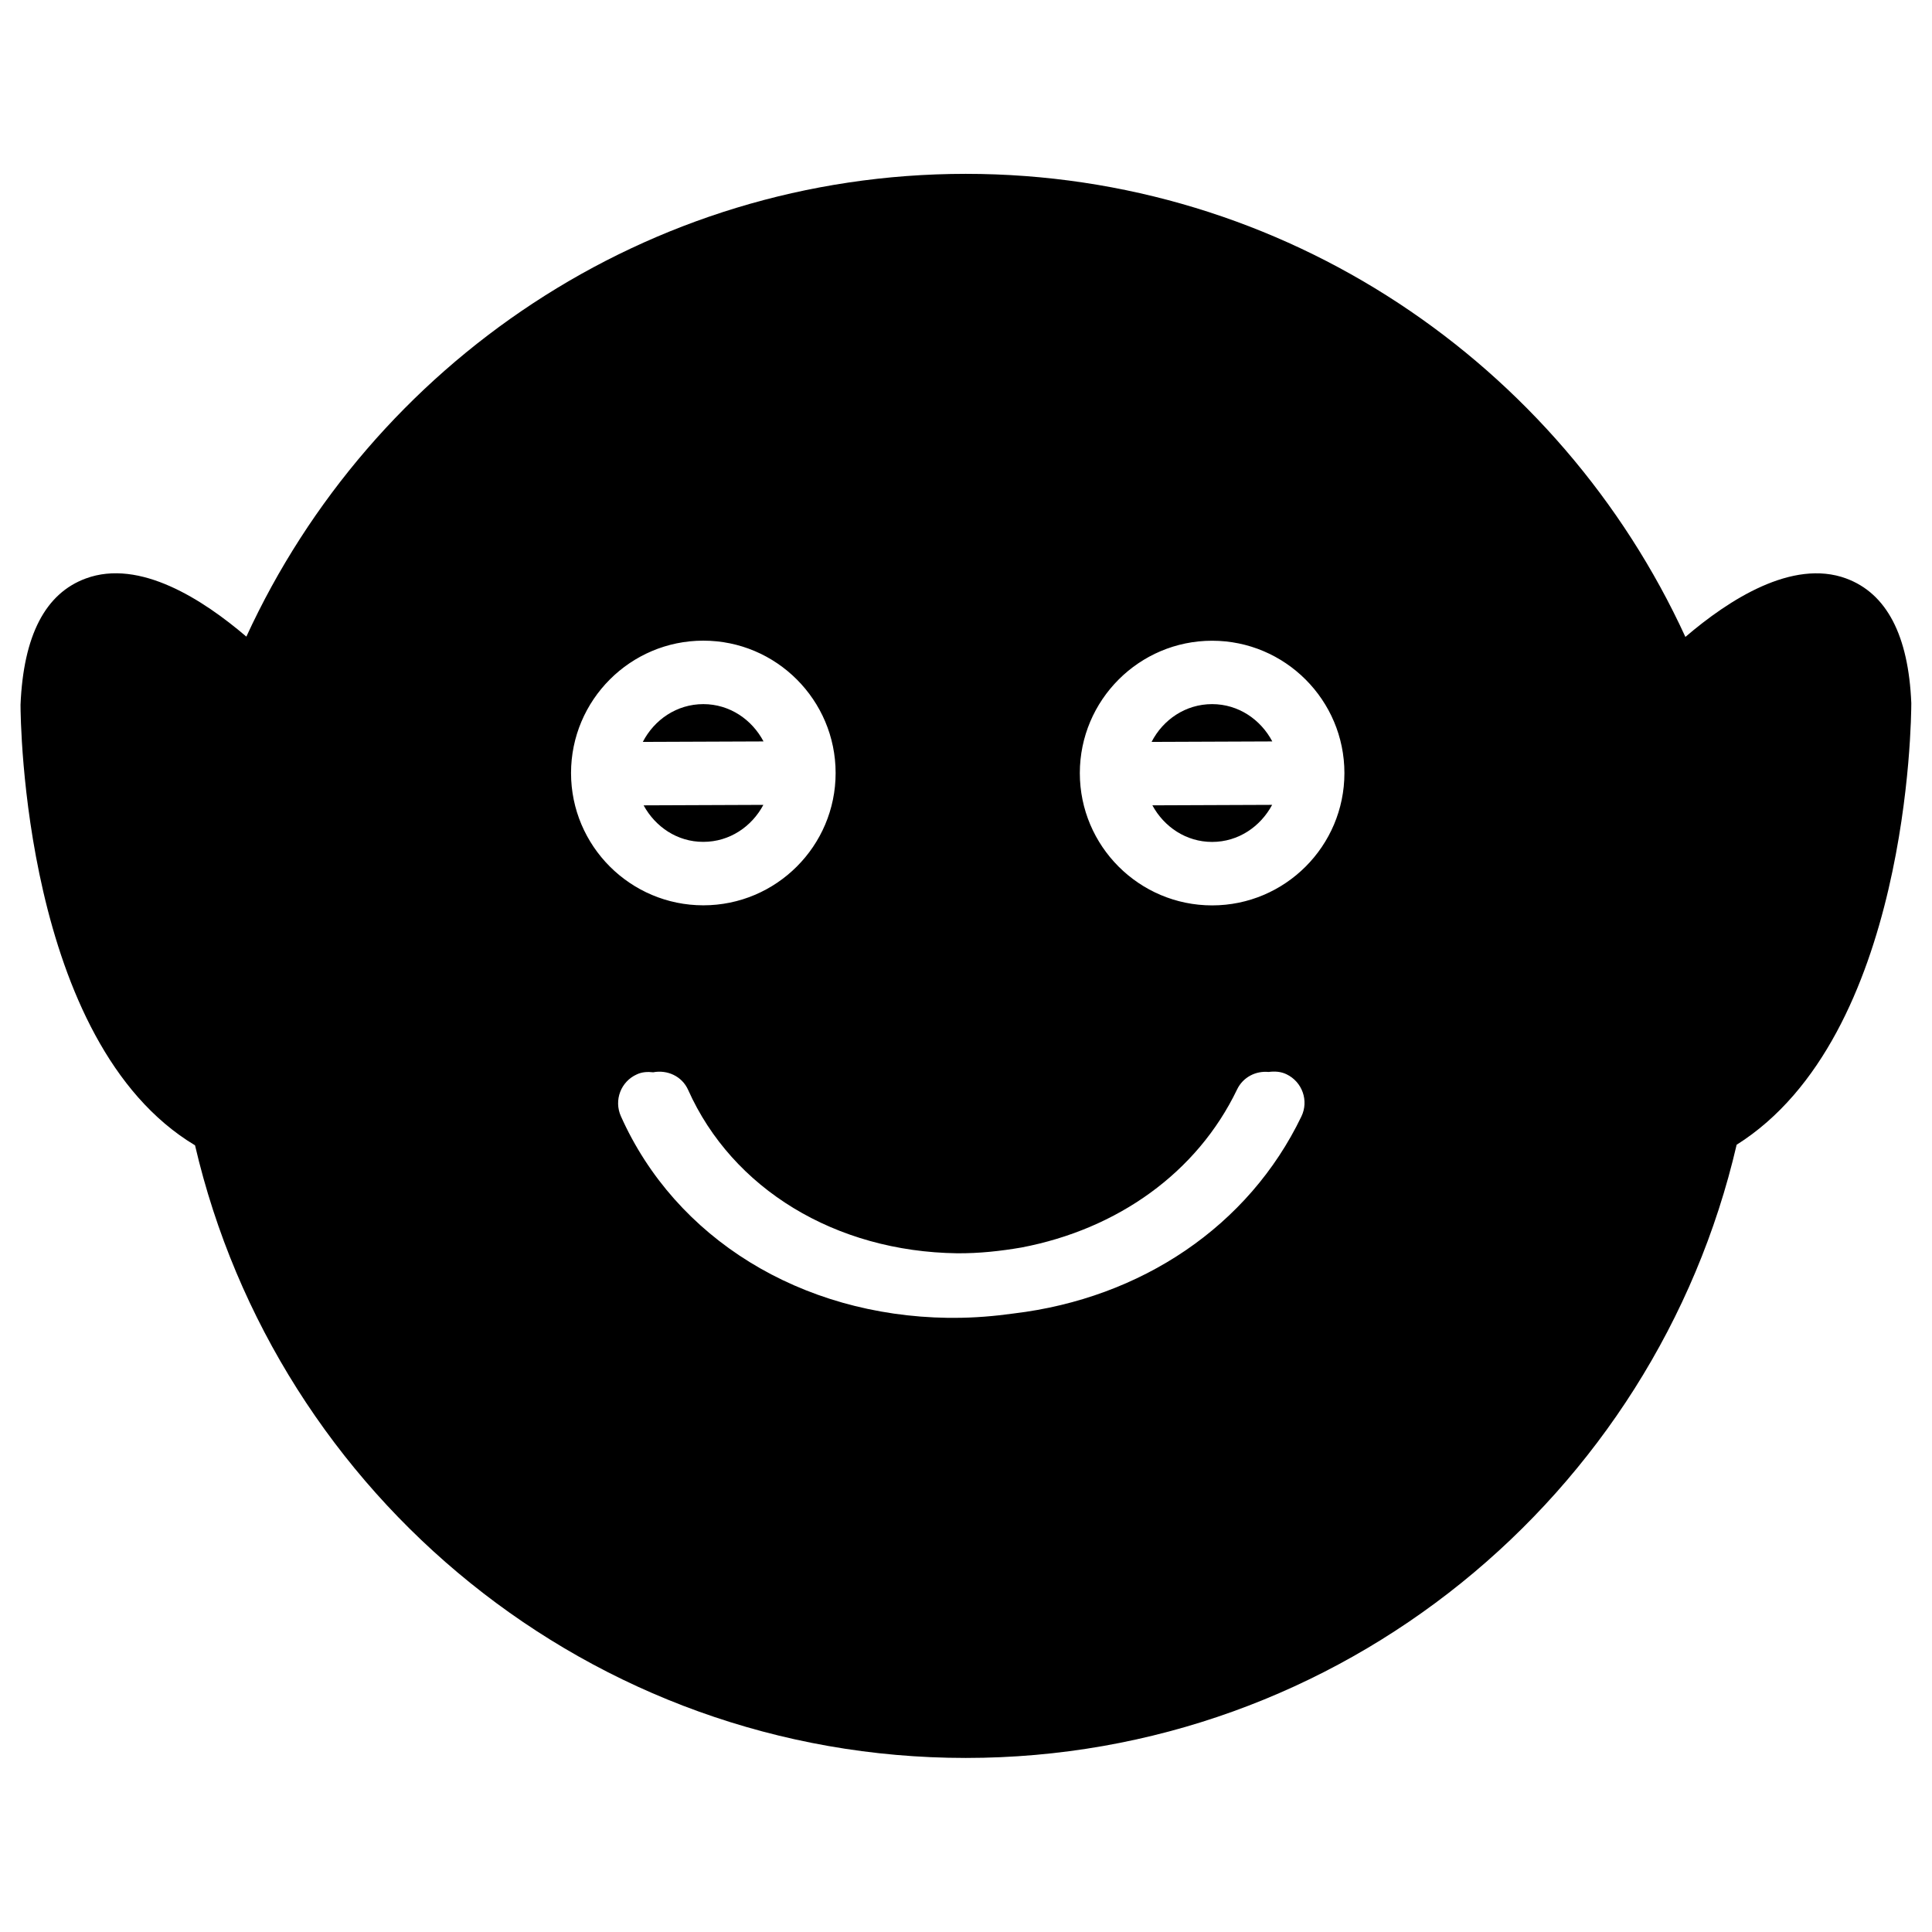 <?xml version="1.0" encoding="UTF-8"?>
<!-- Uploaded to: SVG Repo, www.svgrepo.com, Generator: SVG Repo Mixer Tools -->
<svg fill="#000000" width="800px" height="800px" version="1.1" viewBox="144 144 512 512" xmlns="http://www.w3.org/2000/svg">
 <g>
  <path d="m465.22 367.12c6.969 0 12.824-4.074 15.91-9.824l-31.738 0.125c3.086 5.691 8.922 9.699 15.828 9.699z"/>
  <path d="m465.22 330.6c-7.055 0-13.016 4.137-16.039 10.012l31.992-0.125c-3.066-5.793-8.965-9.887-15.953-9.887z"/>
  <path d="m633.26 297.3c-14.273-5.246-31.109 5.648-42.613 15.492-33.188-72.297-106.07-122.72-190.69-122.72-84.578 0-157.46 50.402-190.67 122.64-11.48-9.805-28.277-20.68-42.551-15.41-10.707 3.945-16.52 15.051-17.297 33.461 0 3.758 0.672 89.445 46.246 116.76 21.621 92.867 104.9 162.35 204.25 162.35 99.418 0 182.73-69.547 204.29-162.5 45.617-28.719 46.289-112.94 46.289-117.05-0.738-17.945-6.551-29.074-17.258-33.02zm-337.93 51.559c0-19.332 15.723-35.078 35.059-35.078 19.332 0 35.059 15.742 35.059 35.078 0 19.332-15.723 35.059-35.059 35.059-19.336-0.004-35.059-15.727-35.059-35.059zm193.55 91.02c-13.961 29.031-42.402 48.156-76.242 52.207-5.144 0.715-10.391 1.156-15.766 1.156h-1.66c-39.004-0.547-72.211-21.035-86.676-53.445-1.891-4.242 0-9.195 4.242-11.082 1.387-0.652 2.875-0.715 4.324-0.547 3.715-0.715 7.621 1.008 9.258 4.66 11.715 26.238 39.047 42.867 71.289 43.305 5.879 0.043 11.523-0.586 17.047-1.531 25.465-4.848 46.539-19.816 57.141-41.879 1.574-3.273 4.953-4.977 8.375-4.641 1.574-0.211 3.211-0.125 4.723 0.609 4.195 2.016 5.961 7.031 3.945 11.188zm-23.656-55.941c-19.332 0-35.059-15.723-35.059-35.059 0-19.332 15.723-35.078 35.059-35.078 19.332 0 35.059 15.742 35.059 35.078-0.004 19.332-15.727 35.059-35.059 35.059z"/>
  <path d="m346.3 357.3-31.738 0.125c3.106 5.688 8.922 9.699 15.828 9.676 6.969 0.004 12.844-4.051 15.91-9.801z"/>
  <path d="m330.39 330.6c-7.055 0-12.992 4.137-16.039 10.012l31.992-0.125c-3.066-5.793-8.965-9.887-15.953-9.887z"/>
 </g>
</svg>